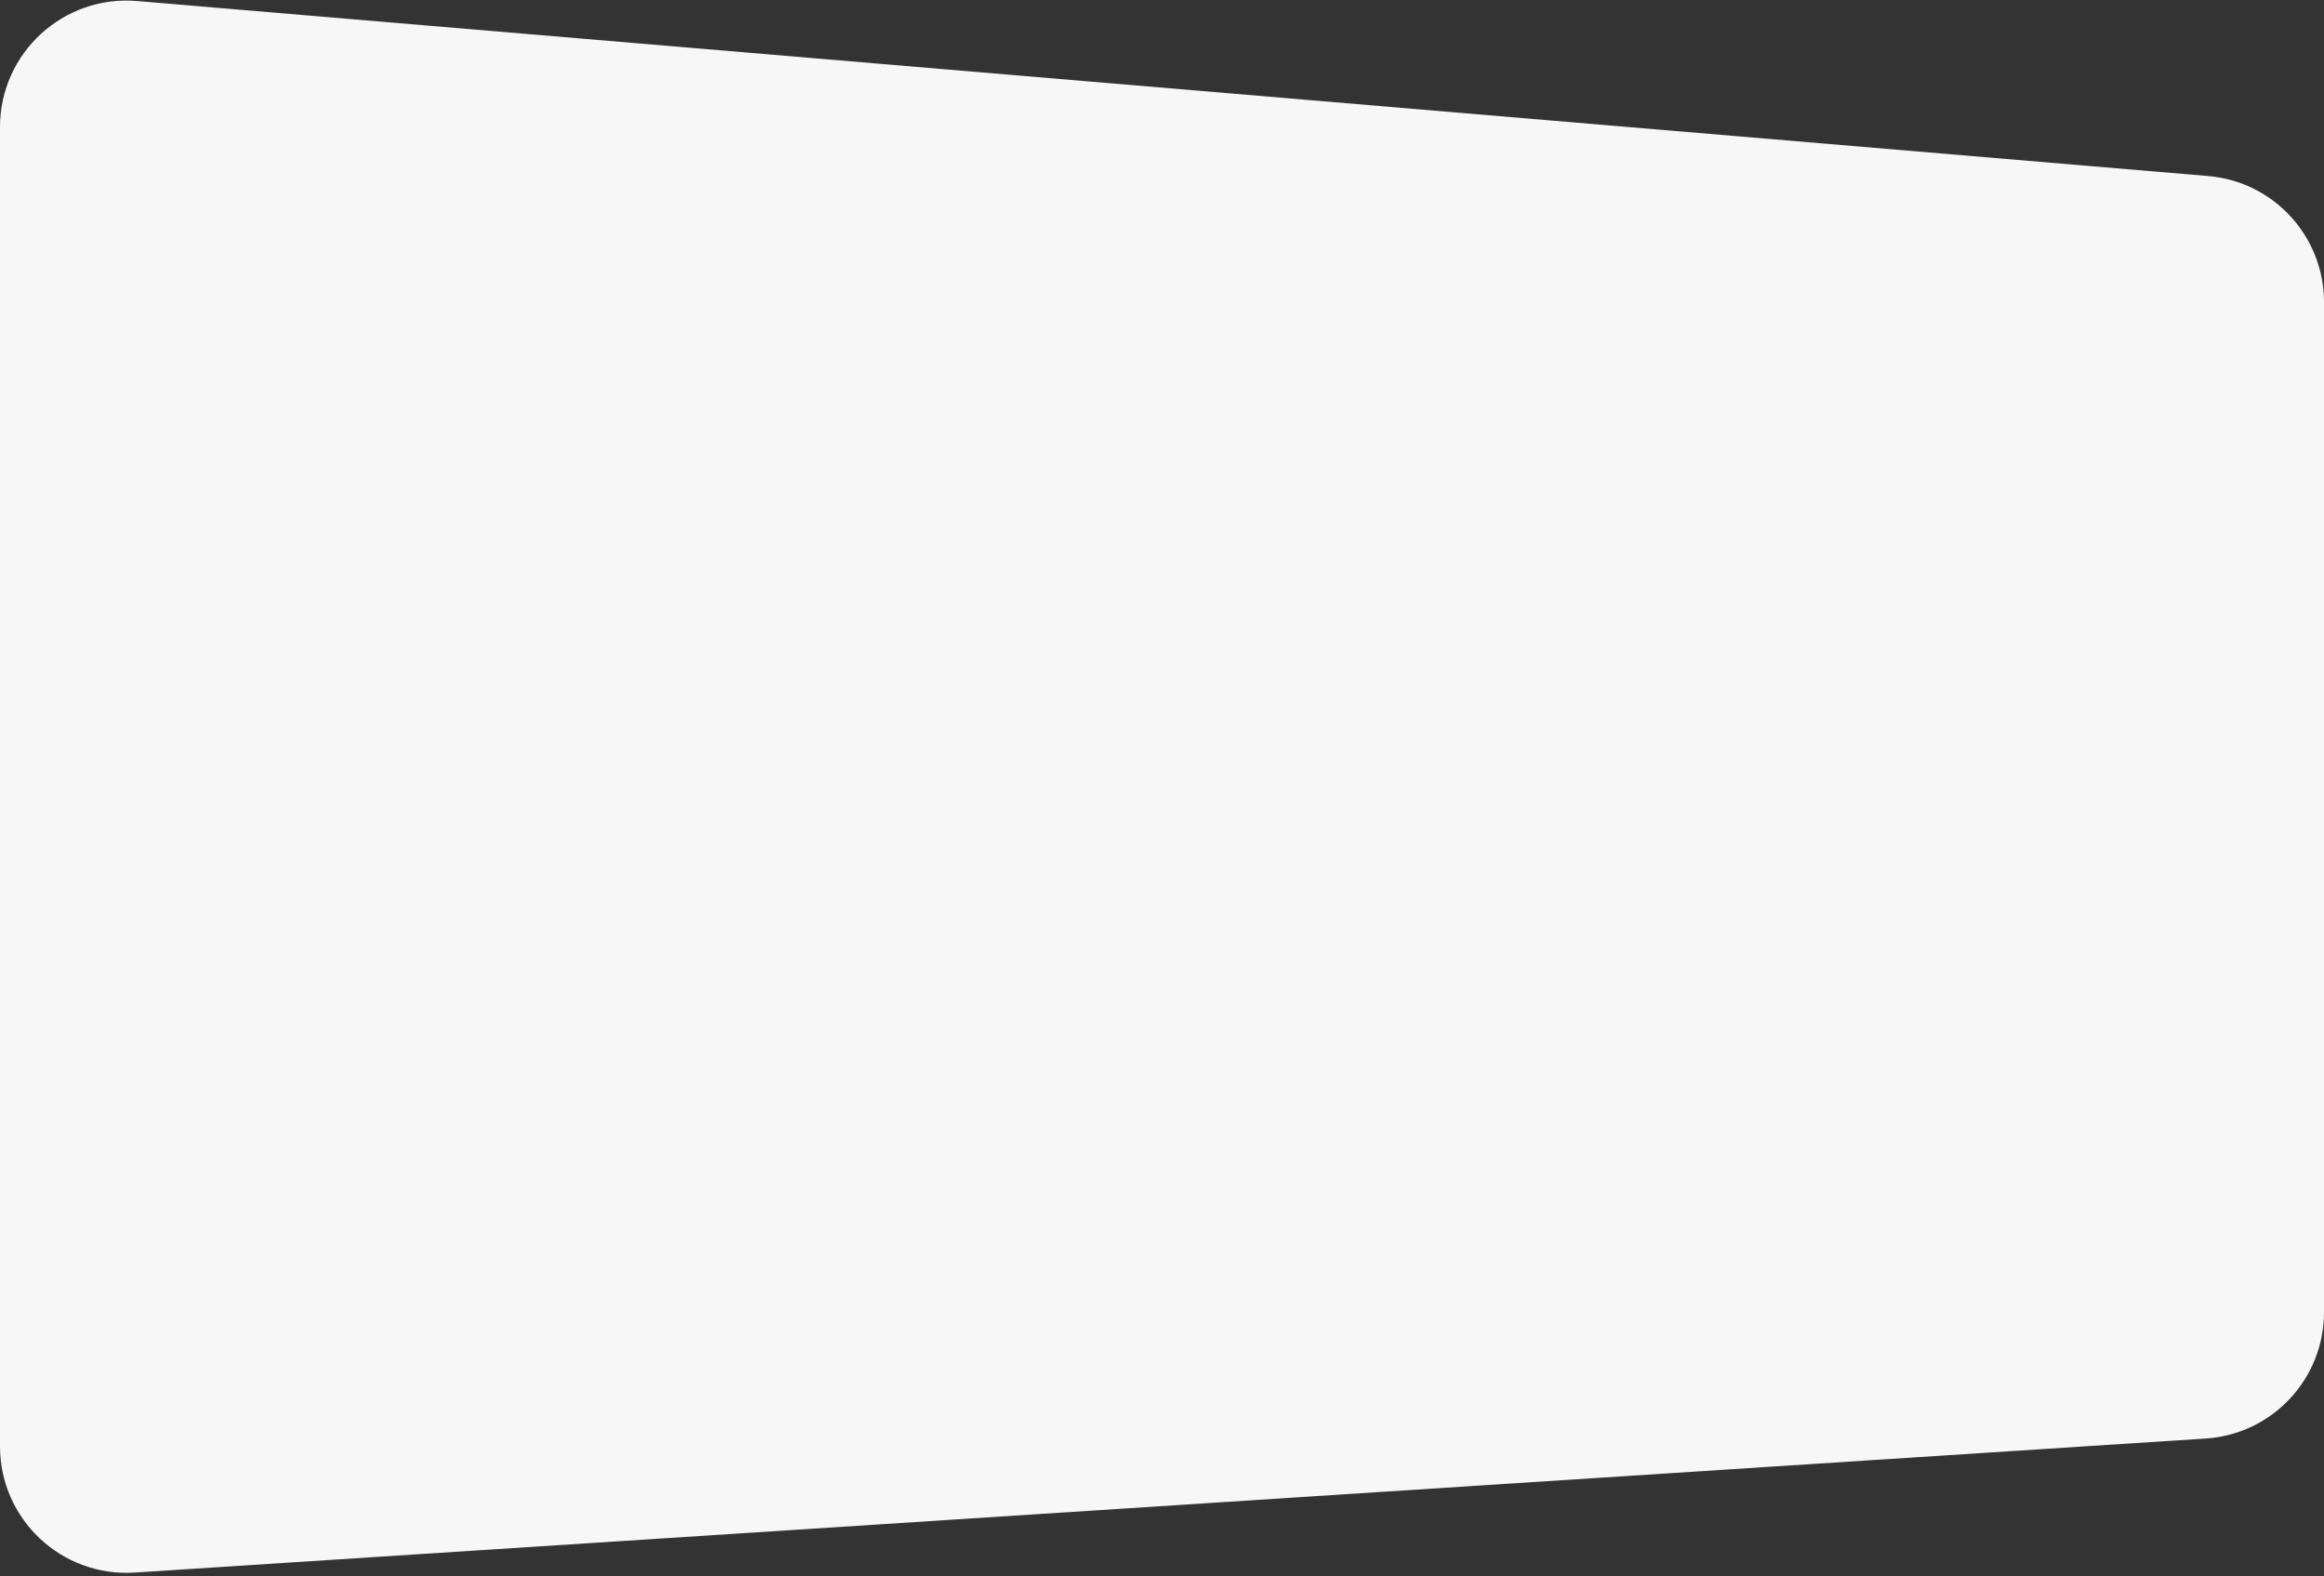<?xml version="1.0" encoding="UTF-8"?> <svg xmlns="http://www.w3.org/2000/svg" width="441" height="299" viewBox="0 0 441 299" fill="none"><rect x="0" y="0" width="441" height="299" fill="#333333" stroke="none"/> <path d="M0 24.113C0 10.061 12.018 -0.985 26.02 0.198L419.02 33.398C431.448 34.448 441 44.841 441 57.313V248.967C441 261.621 431.177 272.1 418.55 272.917L25.55 298.347C11.714 299.242 0 288.261 0 274.397L0 24.113Z" fill="#F8F7F8"></path> </svg> 